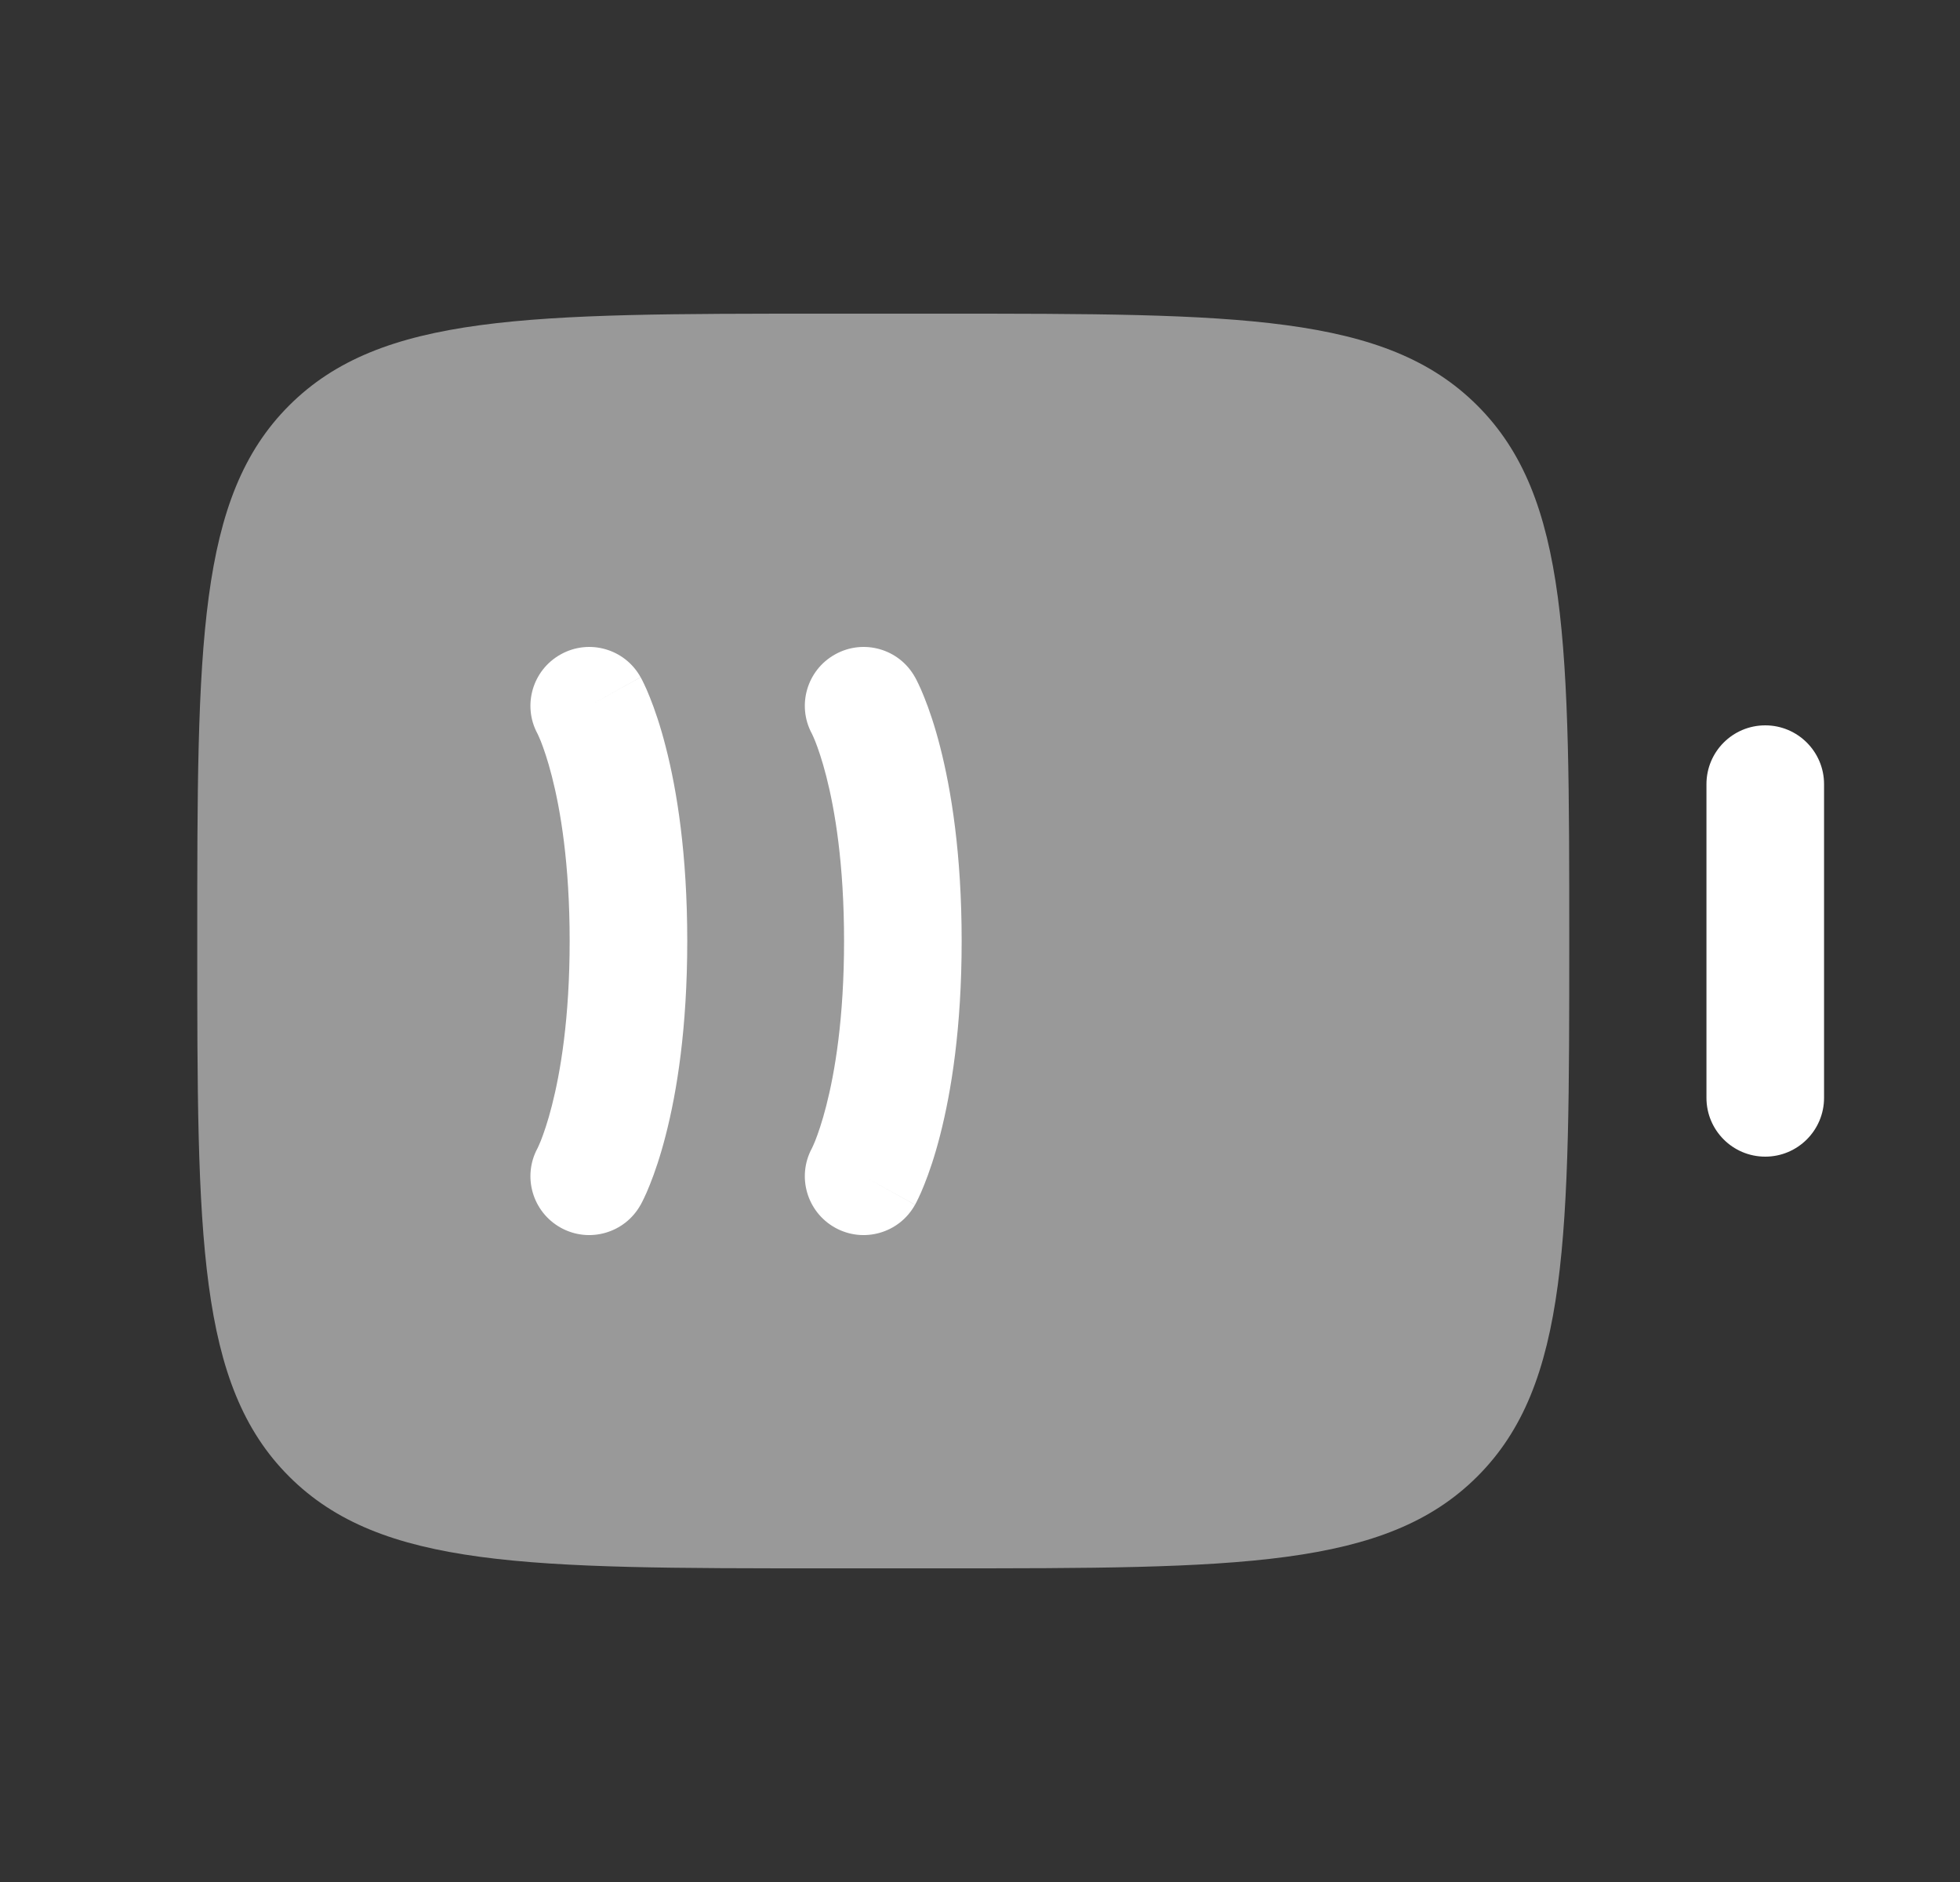 <svg width="25" height="24" viewBox="0 0 25 24" fill="none" xmlns="http://www.w3.org/2000/svg">
<rect x="0" y="0" width="25" height="24" fill="#333333" stroke="none"/>
<path opacity="0.5" d="M3.687 5.172C2.516 6.343 2.516 8.229 2.516 12C2.516 15.771 2.516 17.657 3.687 18.828C4.859 20 6.744 20 10.516 20H12.016C15.787 20 17.672 20 18.844 18.828C20.016 17.657 20.016 15.771 20.016 12C20.016 8.229 20.016 6.343 18.844 5.172C17.672 4 15.787 4 12.016 4H10.516C6.744 4 4.859 4 3.687 5.172Z" fill="white"/>
<path d="M21.766 14C21.766 14.414 22.101 14.75 22.516 14.75C22.93 14.75 23.266 14.414 23.266 14V10C23.266 9.586 22.93 9.25 22.516 9.25C22.101 9.25 21.766 9.586 21.766 10V14Z" fill="white"/>
<path d="M7.152 8.345C7.514 8.143 7.97 8.274 8.171 8.636L7.516 9C8.171 8.636 8.172 8.637 8.172 8.637L8.173 8.639L8.175 8.642L8.178 8.649L8.188 8.667C8.195 8.681 8.204 8.699 8.214 8.72C8.235 8.763 8.261 8.821 8.29 8.895C8.349 9.042 8.422 9.251 8.492 9.526C8.634 10.077 8.766 10.89 8.766 12C8.766 13.11 8.634 13.923 8.492 14.474C8.422 14.749 8.349 14.958 8.29 15.105C8.261 15.179 8.235 15.237 8.214 15.28C8.204 15.301 8.195 15.319 8.188 15.333L8.178 15.351L8.175 15.359L8.173 15.362L8.172 15.363L8.171 15.364C7.97 15.726 7.514 15.857 7.152 15.656C6.793 15.456 6.661 15.006 6.855 14.645L6.86 14.635C6.867 14.62 6.88 14.592 6.898 14.548C6.932 14.461 6.985 14.314 7.039 14.101C7.148 13.677 7.266 12.99 7.266 12C7.266 11.01 7.148 10.323 7.039 9.899C6.985 9.687 6.932 9.539 6.898 9.452C6.88 9.408 6.867 9.38 6.86 9.365L6.855 9.355C6.661 8.995 6.793 8.544 7.152 8.345Z" fill="white"/>
<path d="M11.671 8.636C11.47 8.274 11.014 8.143 10.652 8.345C10.293 8.544 10.161 8.995 10.355 9.355L10.36 9.365C10.367 9.38 10.38 9.408 10.398 9.452C10.432 9.539 10.485 9.687 10.539 9.899C10.648 10.323 10.766 11.01 10.766 12C10.766 12.99 10.648 13.677 10.539 14.101C10.485 14.314 10.432 14.461 10.398 14.548C10.38 14.592 10.367 14.62 10.36 14.635L10.355 14.645C10.161 15.006 10.293 15.456 10.652 15.656C11.014 15.857 11.47 15.726 11.671 15.364L11.016 15C11.671 15.364 11.672 15.363 11.672 15.363L11.673 15.362L11.675 15.359L11.678 15.351L11.688 15.333C11.695 15.319 11.704 15.301 11.714 15.28C11.735 15.237 11.761 15.179 11.79 15.105C11.849 14.958 11.922 14.749 11.992 14.474C12.133 13.923 12.266 13.11 12.266 12C12.266 10.89 12.133 10.077 11.992 9.526C11.922 9.251 11.849 9.042 11.79 8.895C11.761 8.821 11.735 8.763 11.714 8.72C11.704 8.699 11.695 8.681 11.688 8.667L11.678 8.649L11.675 8.642L11.673 8.639L11.672 8.637L11.671 8.636Z" fill="white"/>
</svg>
